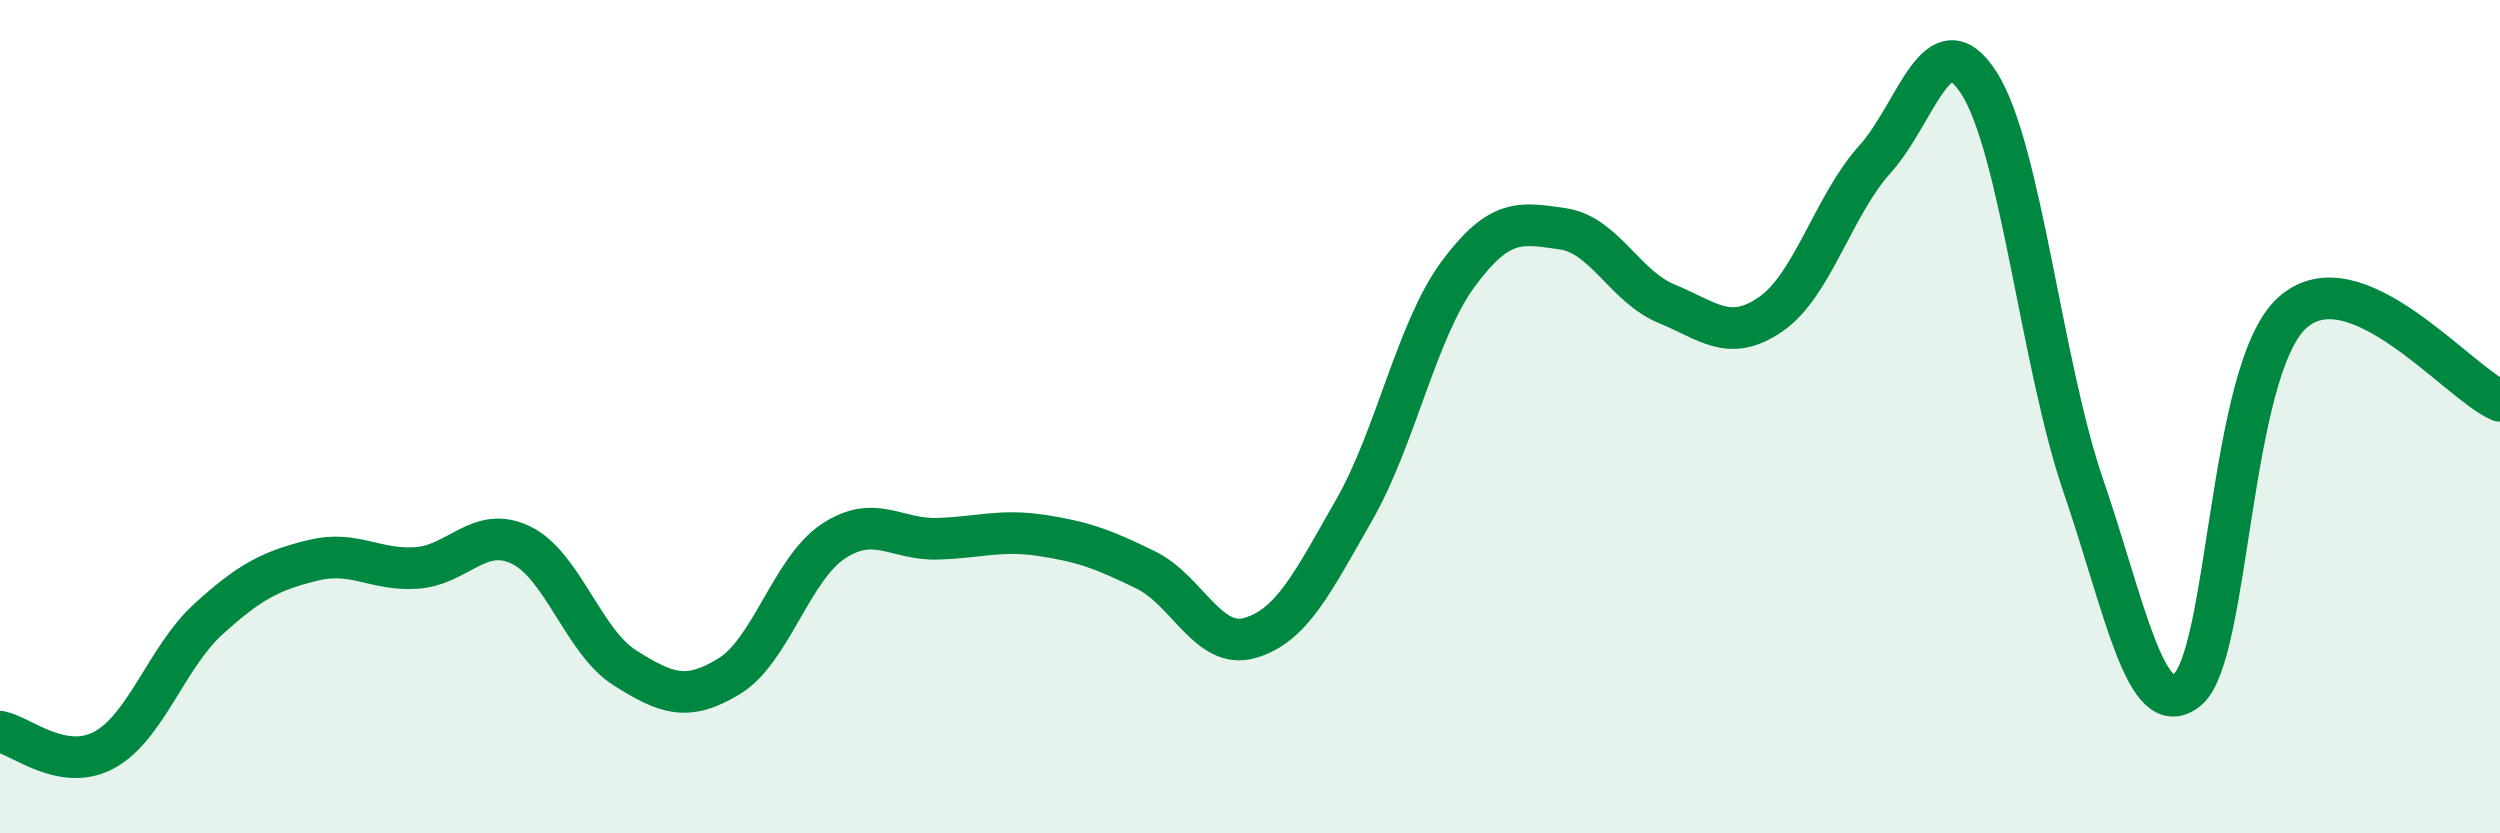 
    <svg width="60" height="20" viewBox="0 0 60 20" xmlns="http://www.w3.org/2000/svg">
      <path
        d="M 0,17.56 C 0.5,17.65 1.5,18.54 2.5,18 C 3.5,17.46 4,15.77 5,14.86 C 6,13.95 6.5,13.7 7.5,13.45 C 8.5,13.2 9,13.7 10,13.63 C 11,13.56 11.5,12.6 12.5,13.08 C 13.5,13.56 14,15.4 15,16.03 C 16,16.66 16.5,16.84 17.5,16.23 C 18.5,15.62 19,13.65 20,12.99 C 21,12.33 21.5,12.96 22.5,12.93 C 23.5,12.9 24,12.7 25,12.85 C 26,13 26.5,13.19 27.5,13.68 C 28.5,14.17 29,15.6 30,15.31 C 31,15.02 31.5,13.99 32.5,12.24 C 33.5,10.49 34,7.92 35,6.57 C 36,5.22 36.5,5.35 37.5,5.49 C 38.5,5.63 39,6.88 40,7.29 C 41,7.7 41.5,8.23 42.5,7.54 C 43.5,6.85 44,4.93 45,3.82 C 46,2.71 46.5,0.43 47.5,2 C 48.5,3.57 49,8.75 50,11.66 C 51,14.57 51.5,17.38 52.5,16.55 C 53.5,15.72 53.5,8.91 55,7.52 C 56.5,6.13 59,9.2 60,9.62L60 20L0 20Z"
        fill="#008740"
        opacity="0.1"
        stroke-linecap="round"
        stroke-linejoin="round"
      />
      <path
        d="M 0,17.56 C 0.5,17.65 1.5,18.54 2.5,18 C 3.5,17.46 4,15.77 5,14.86 C 6,13.95 6.5,13.7 7.5,13.45 C 8.5,13.2 9,13.7 10,13.63 C 11,13.56 11.5,12.6 12.5,13.08 C 13.5,13.56 14,15.4 15,16.03 C 16,16.66 16.5,16.84 17.5,16.23 C 18.5,15.62 19,13.65 20,12.99 C 21,12.33 21.5,12.96 22.5,12.93 C 23.5,12.9 24,12.7 25,12.85 C 26,13 26.5,13.19 27.5,13.68 C 28.5,14.17 29,15.6 30,15.31 C 31,15.02 31.5,13.99 32.5,12.24 C 33.5,10.49 34,7.92 35,6.57 C 36,5.22 36.5,5.35 37.5,5.49 C 38.5,5.63 39,6.88 40,7.29 C 41,7.7 41.5,8.23 42.5,7.54 C 43.5,6.85 44,4.93 45,3.82 C 46,2.71 46.5,0.43 47.5,2 C 48.5,3.57 49,8.75 50,11.66 C 51,14.57 51.5,17.38 52.5,16.55 C 53.5,15.72 53.5,8.91 55,7.52 C 56.5,6.13 59,9.2 60,9.62"
        stroke="#008740"
        stroke-width="1"
        fill="none"
        stroke-linecap="round"
        stroke-linejoin="round"
      />
    </svg>
  